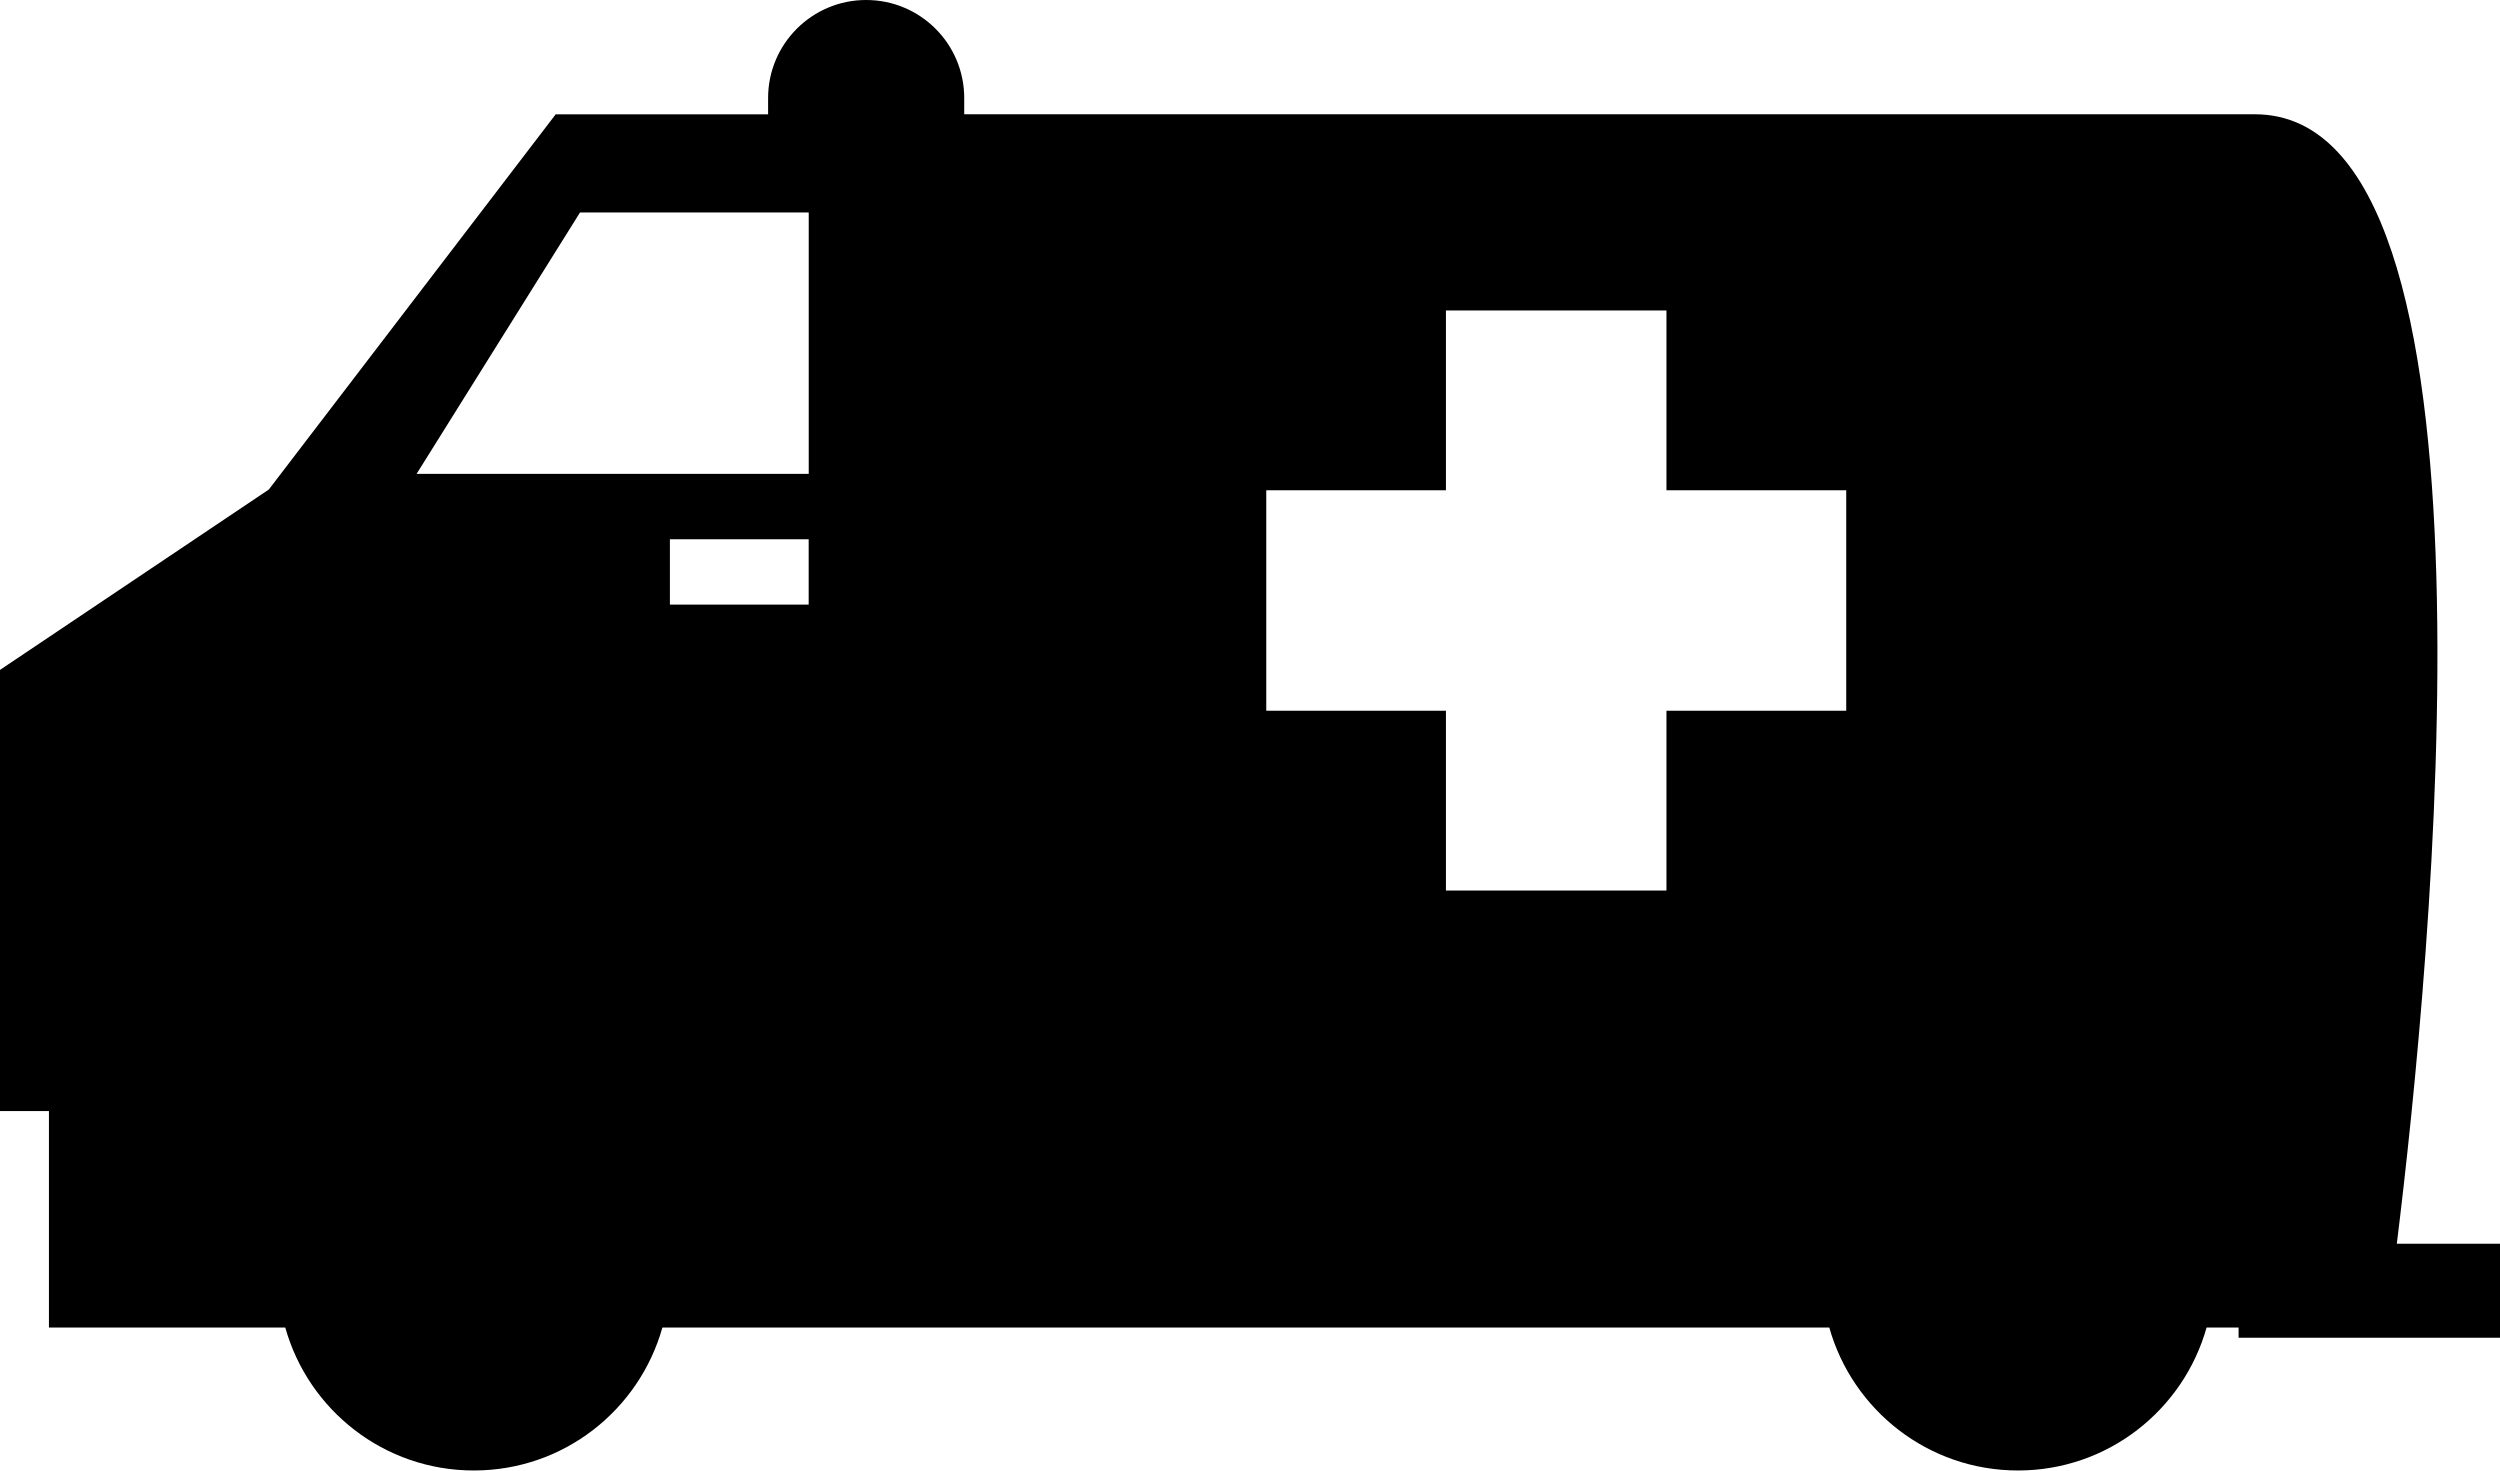 <?xml version="1.0" encoding="iso-8859-1"?>
<!-- Generator: Adobe Illustrator 16.0.0, SVG Export Plug-In . SVG Version: 6.00 Build 0)  -->
<!DOCTYPE svg PUBLIC "-//W3C//DTD SVG 1.1//EN" "http://www.w3.org/Graphics/SVG/1.1/DTD/svg11.dtd">
<svg version="1.1" id="Capa_1" xmlns="http://www.w3.org/2000/svg" xmlns:xlink="http://www.w3.org/1999/xlink" x="0px" y="0px"
	 width="46.641px" height="27.435px" viewBox="0 0 46.641 27.435" style="enable-background:new 0 0 46.641 27.435;"
	 xml:space="preserve">
<path d="M0,12.498v8.23h0.913v4.039h4.409c0.432,1.539,1.841,2.667,3.518,2.667c1.677,0,3.085-1.128,3.518-2.667h21.77
	c0.433,1.539,1.844,2.667,3.521,2.667c1.675,0,3.085-1.128,3.518-2.667h0.597v0.19h4.878v-1.753h-1.926
	c0.632-5.116,2.217-21.072-2.647-21.072c-3.754,0-15.957,0-24.08,0V1.829c0-1.011-0.819-1.829-1.83-1.829
	c-1.009,0-1.829,0.818-1.829,1.829v0.304c-2.418,0-3.963,0-3.963,0l-5.352,7L0,12.498z M23.624,9.146h3.352V5.792h4.114v3.354h3.354
	v4.114H31.09v3.354h-4.114v-3.354h-3.352V9.146z M12.498,10.061h2.589v1.219h-2.589V10.061z M7.772,8.841l3.049-4.877h4.267v4.877
	H7.772z"/>
<g>
</g>
<g>
</g>
<g>
</g>
<g>
</g>
<g>
</g>
<g>
</g>
<g>
</g>
<g>
</g>
<g>
</g>
<g>
</g>
<g>
</g>
<g>
</g>
<g>
</g>
<g>
</g>
<g>
</g>
</svg>
